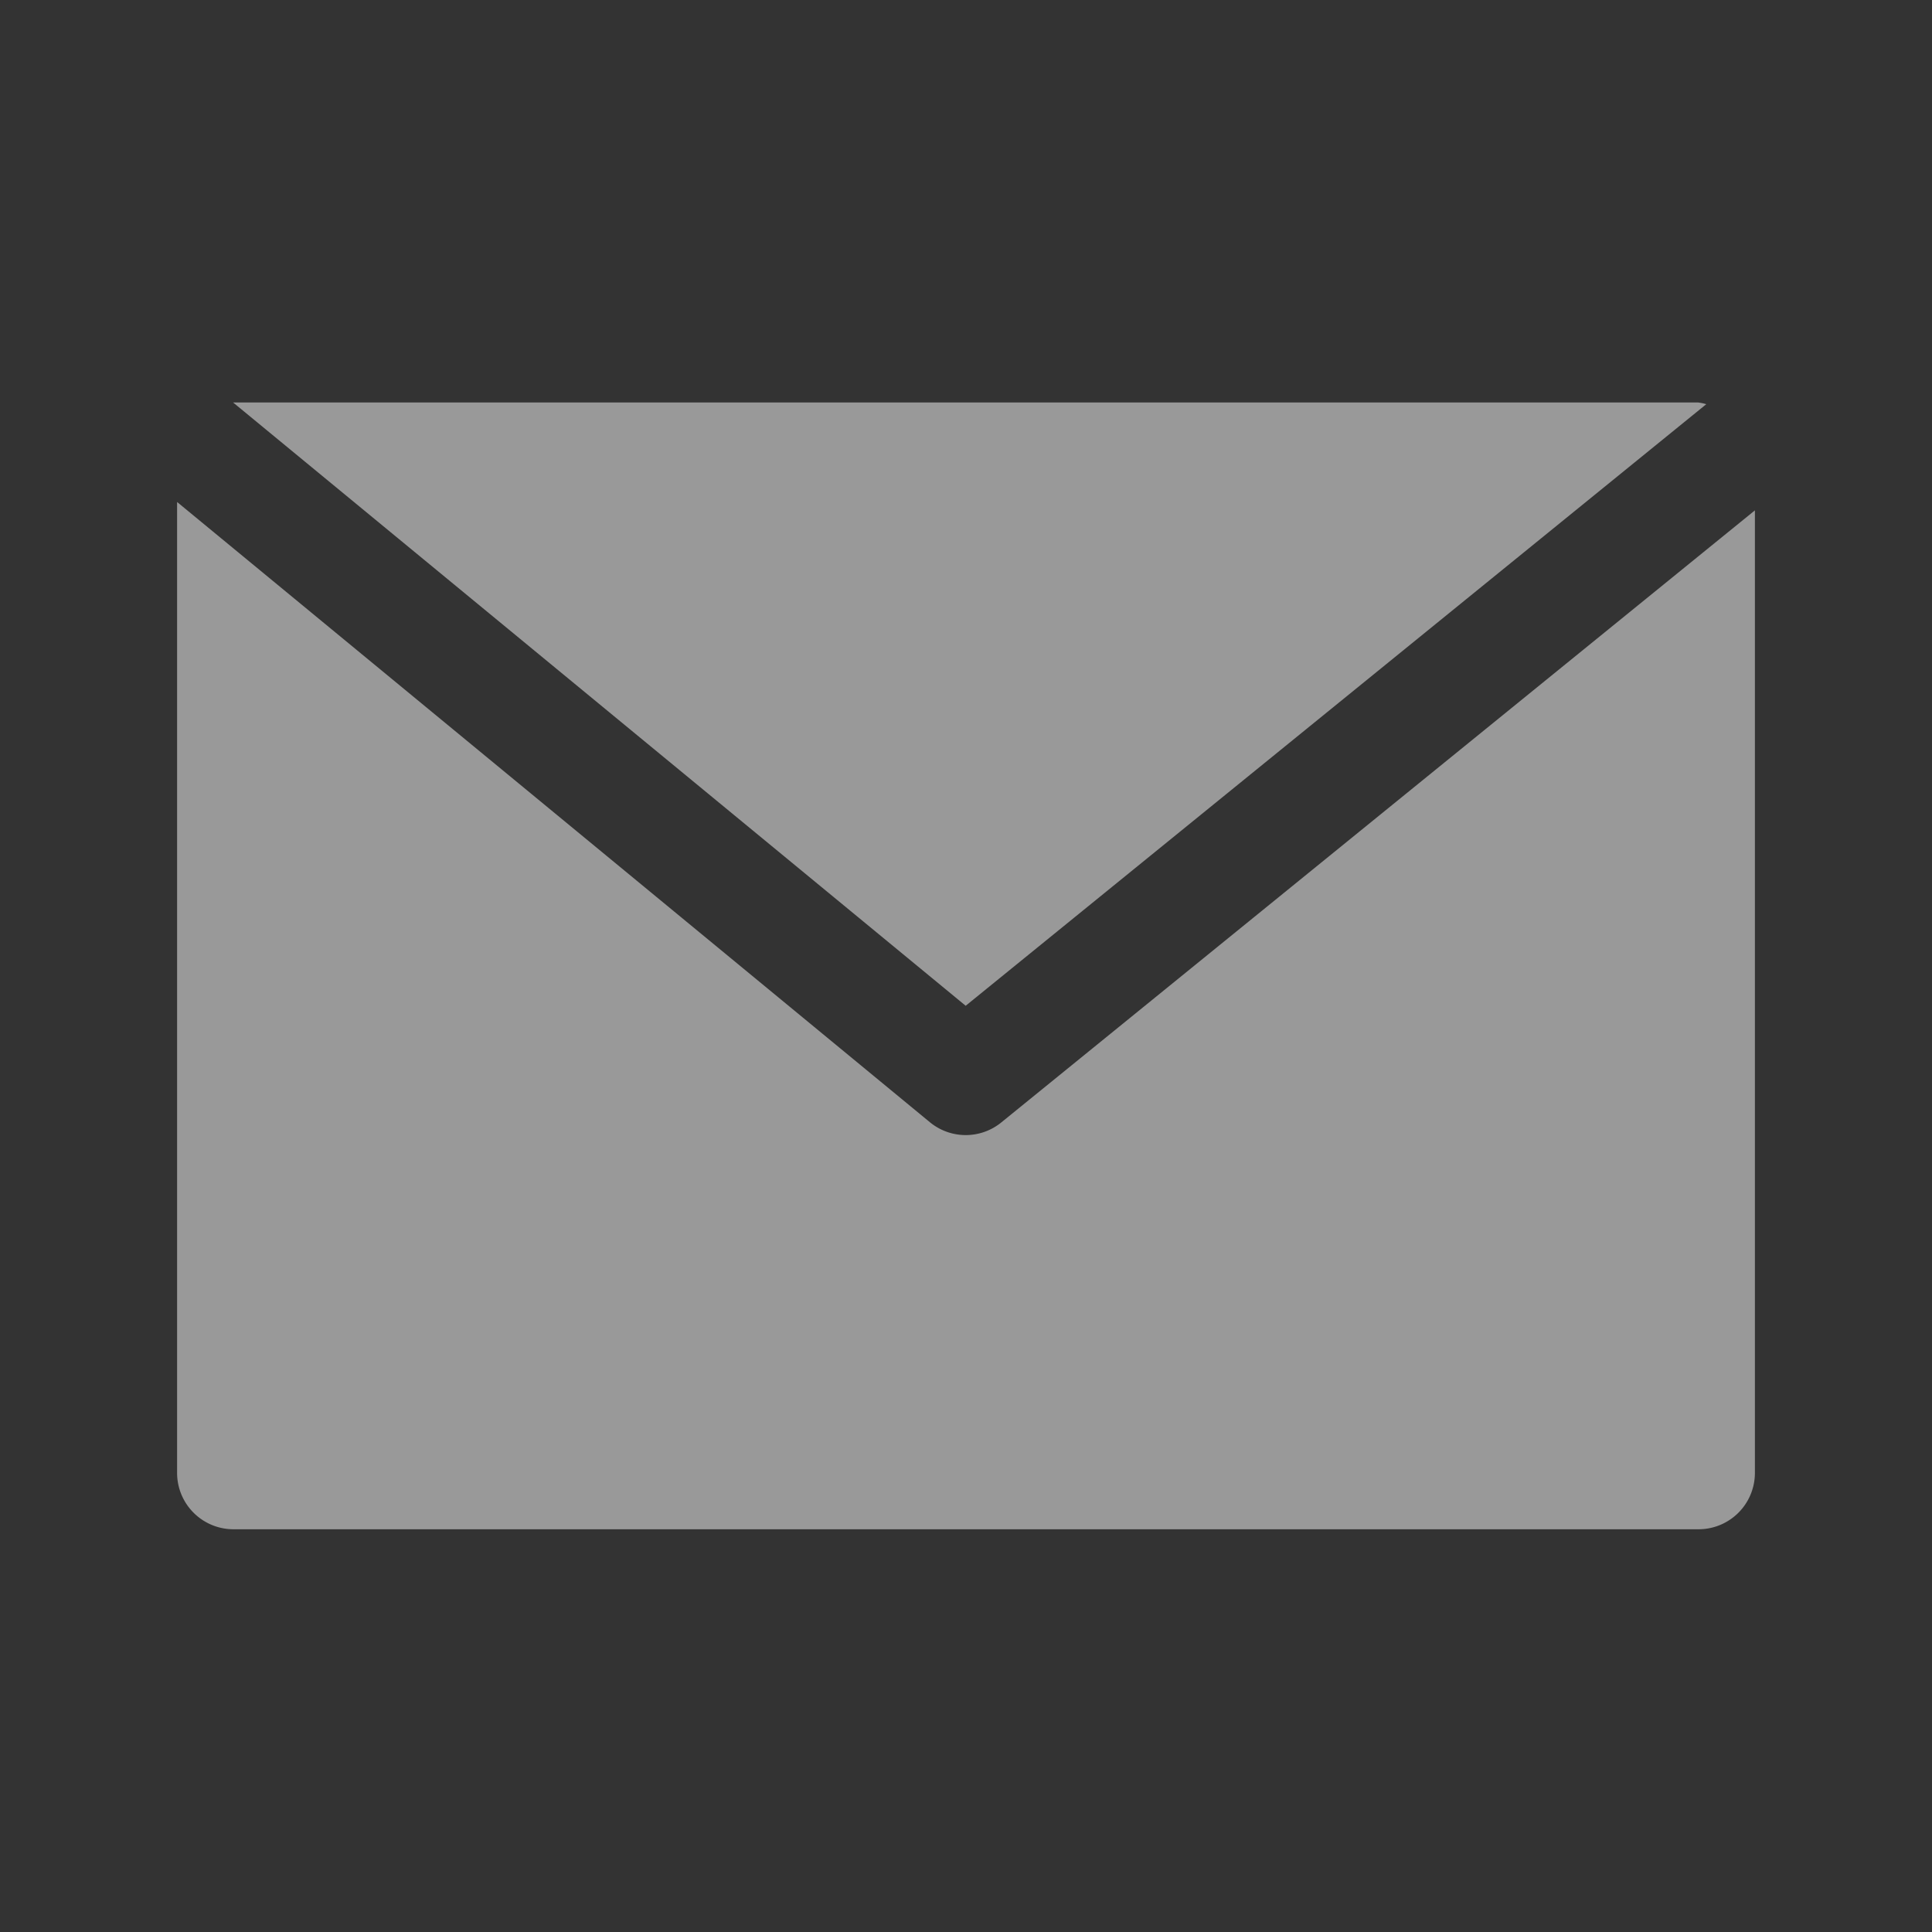 <svg xmlns="http://www.w3.org/2000/svg" width="24" height="24" viewBox="0 0 24 24">
  <rect x="0" y="0" width="24" height="24" fill="#333333" stroke="none"/>
  <g id="Group_2087" data-name="Group 2087" transform="translate(-1423 19)" opacity="0.5">
    <rect id="Rectangle_1" data-name="Rectangle 1" width="24" height="24" transform="translate(1423 -19)" fill="none"/>
    <g id="email" transform="translate(1425.2 -82.267)">
      <g id="Group_2084" data-name="Group 2084" transform="translate(0.7 68.267)">
        <g id="Group_2083" data-name="Group 2083" transform="translate(0 0)">
          <path id="Path_553" data-name="Path 553" d="M35.263,68.267h-18.2l9.1,7.494,9.2-7.473A.633.633,0,0,0,35.263,68.267Z" transform="translate(-17.067 -68.267)" fill="#fff"/>
        </g>
      </g>
      <g id="Group_2086" data-name="Group 2086" transform="translate(0 69.503)">
        <g id="Group_2085" data-name="Group 2085" transform="translate(0 0)">
          <path id="Path_554" data-name="Path 554" d="M10.24,106.112a.7.7,0,0,1-.887,0L0,98.406v12.061a.7.7,0,0,0,.7.7H18.9a.7.7,0,0,0,.7-.7V98.51Z" transform="translate(0 -98.406)" fill="#fff"/>
        </g>
      </g>
    </g>
  </g>
</svg>
